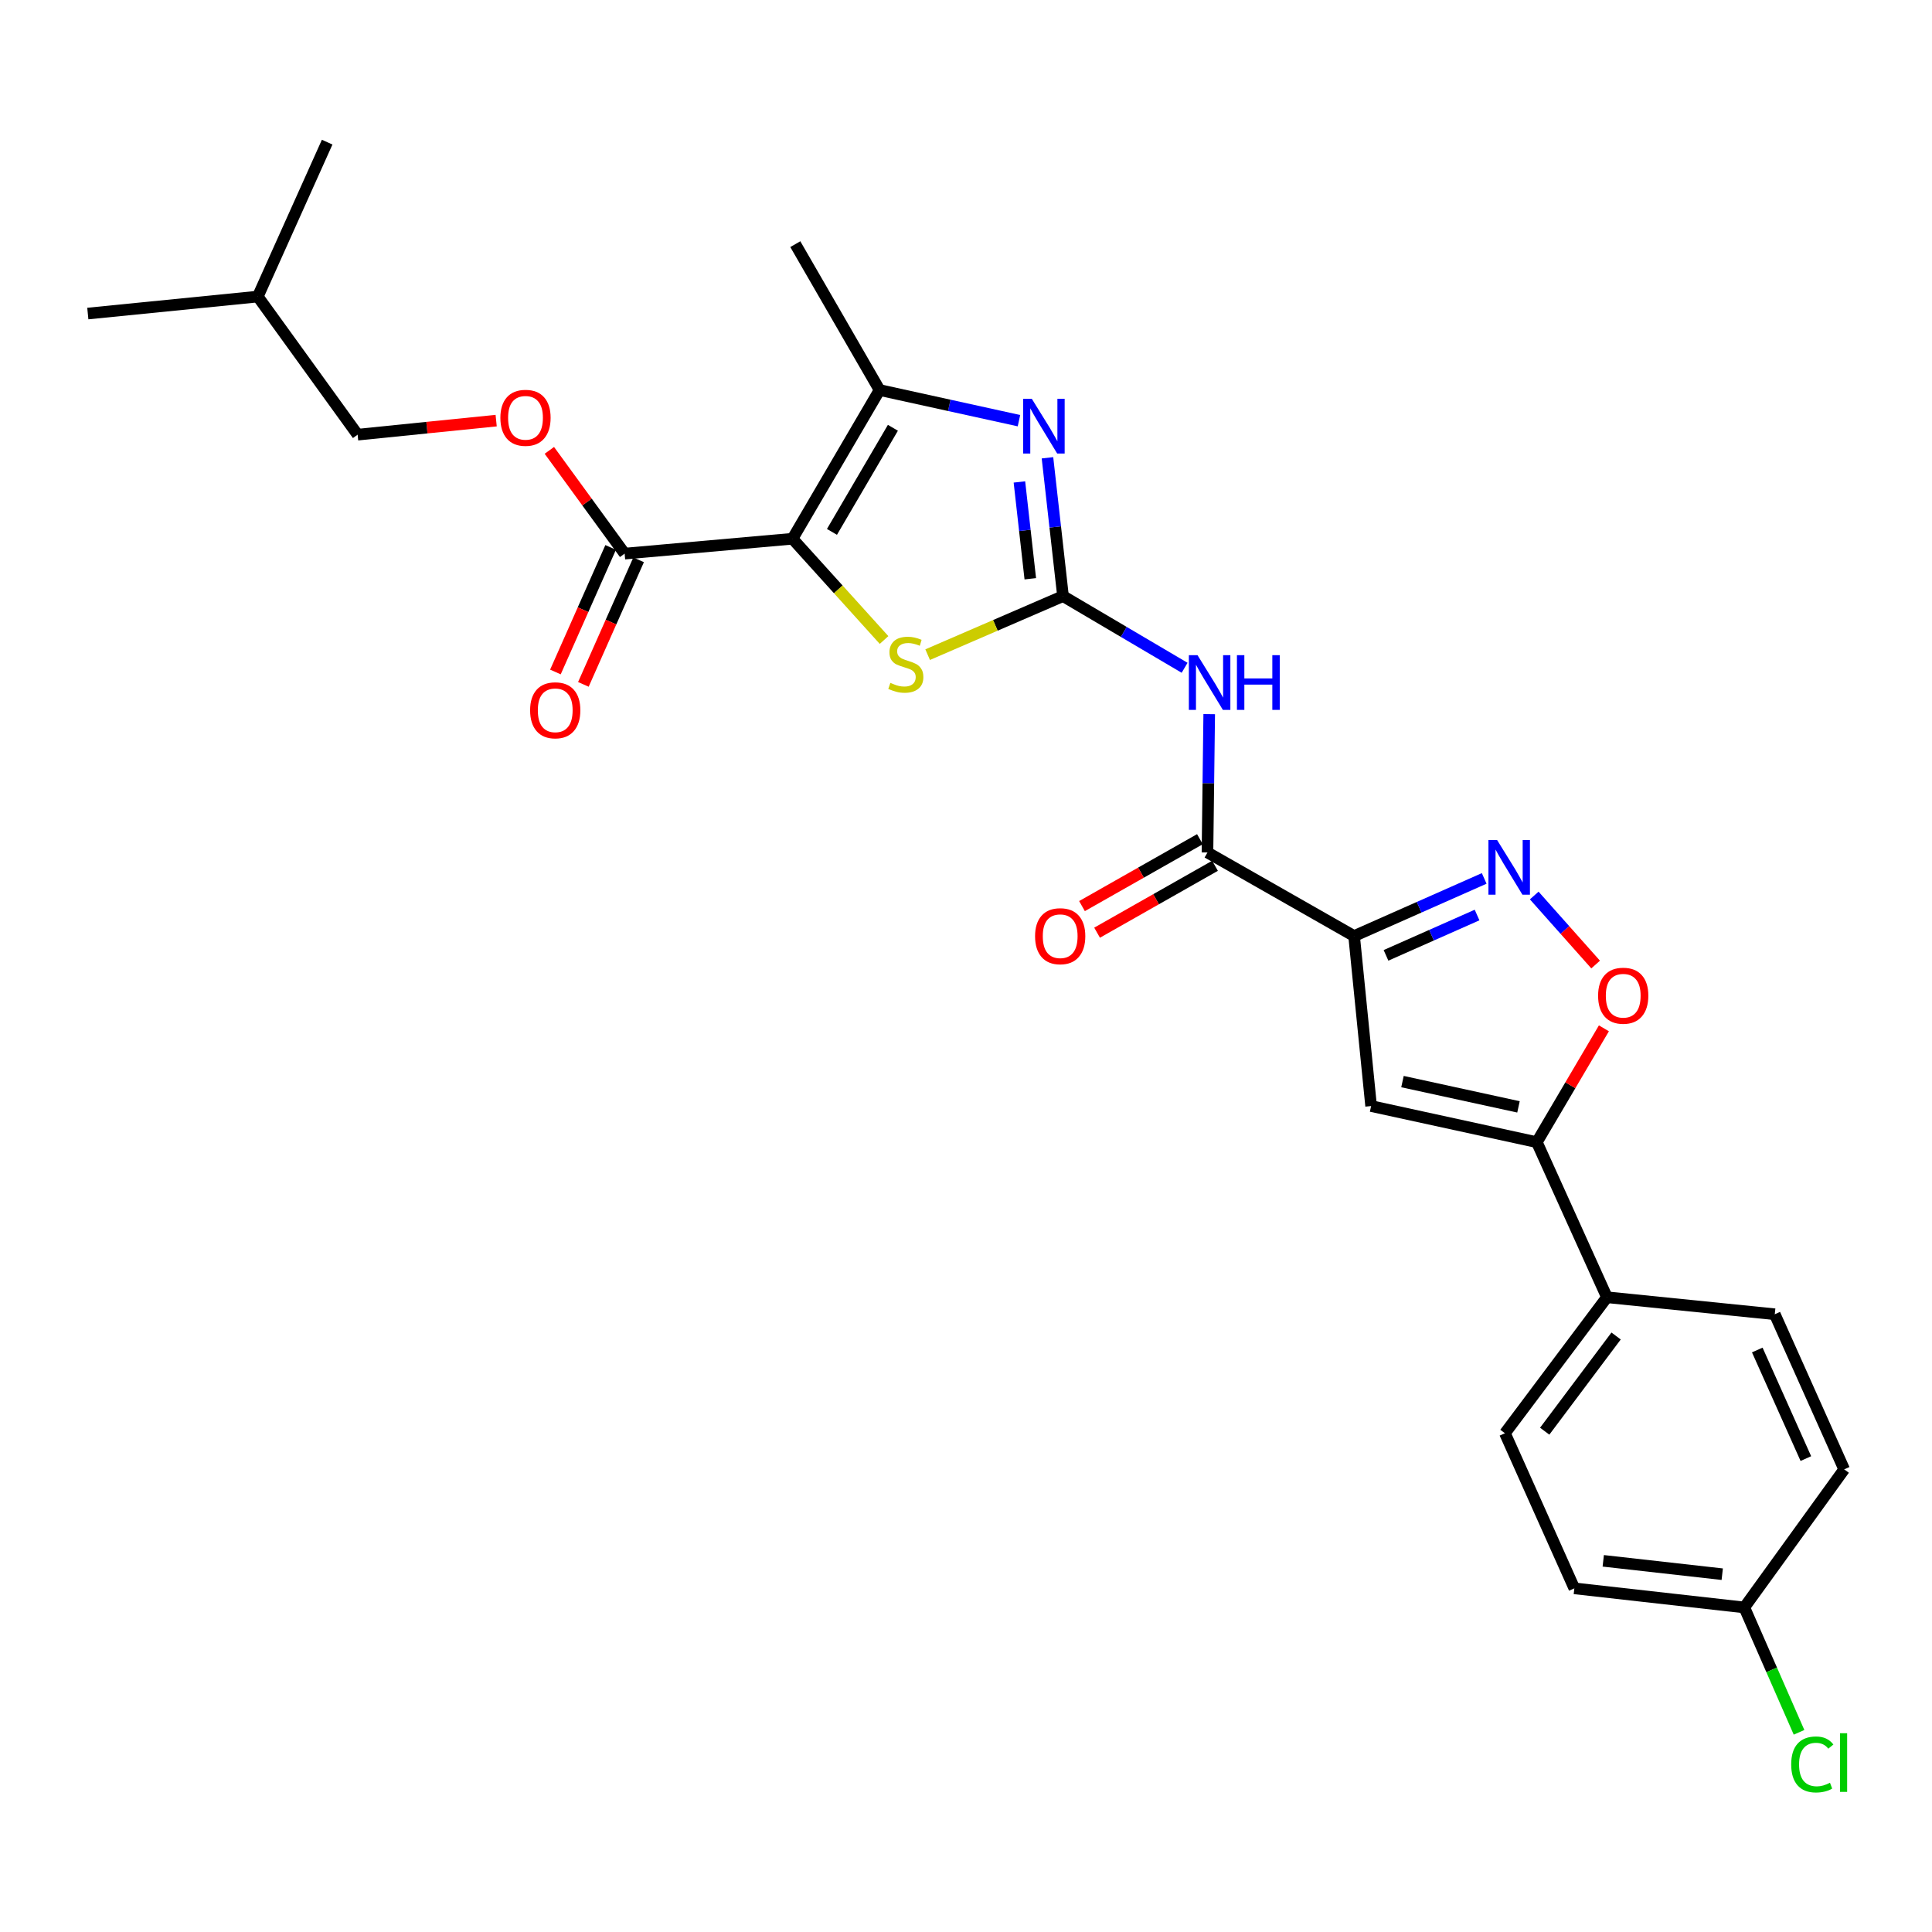 <?xml version='1.0' encoding='iso-8859-1'?>
<svg version='1.1' baseProfile='full'
              xmlns='http://www.w3.org/2000/svg'
                      xmlns:rdkit='http://www.rdkit.org/xml'
                      xmlns:xlink='http://www.w3.org/1999/xlink'
                  xml:space='preserve'
width='1000px' height='1000px' viewBox='0 0 1000 1000'>
<!-- END OF HEADER -->
<rect style='opacity:1.0;fill:#FFFFFF;stroke:none' width='1000' height='1000' x='0' y='0'> </rect>
<path class='bond-3' d='M 410.199,278.854 L 433.893,305.063' style='fill:none;fill-rule:evenodd;stroke:#000000;stroke-width:6px;stroke-linecap:butt;stroke-linejoin:miter;stroke-opacity:1' />
<path class='bond-3' d='M 433.893,305.063 L 457.586,331.271' style='fill:none;fill-rule:evenodd;stroke:#CCCC00;stroke-width:6px;stroke-linecap:butt;stroke-linejoin:miter;stroke-opacity:1' />
<path class='bond-4' d='M 410.199,278.854 L 455.267,201.883' style='fill:none;fill-rule:evenodd;stroke:#000000;stroke-width:6px;stroke-linecap:butt;stroke-linejoin:miter;stroke-opacity:1' />
<path class='bond-4' d='M 430.619,275.306 L 462.166,221.427' style='fill:none;fill-rule:evenodd;stroke:#000000;stroke-width:6px;stroke-linecap:butt;stroke-linejoin:miter;stroke-opacity:1' />
<path class='bond-11' d='M 410.199,278.854 L 323.309,286.557' style='fill:none;fill-rule:evenodd;stroke:#000000;stroke-width:6px;stroke-linecap:butt;stroke-linejoin:miter;stroke-opacity:1' />
<path class='bond-0' d='M 550.212,308.542 L 515.18,323.695' style='fill:none;fill-rule:evenodd;stroke:#000000;stroke-width:6px;stroke-linecap:butt;stroke-linejoin:miter;stroke-opacity:1' />
<path class='bond-0' d='M 515.18,323.695 L 480.149,338.848' style='fill:none;fill-rule:evenodd;stroke:#CCCC00;stroke-width:6px;stroke-linecap:butt;stroke-linejoin:miter;stroke-opacity:1' />
<path class='bond-6' d='M 550.212,308.542 L 581.681,327.094' style='fill:none;fill-rule:evenodd;stroke:#000000;stroke-width:6px;stroke-linecap:butt;stroke-linejoin:miter;stroke-opacity:1' />
<path class='bond-6' d='M 581.681,327.094 L 613.15,345.645' style='fill:none;fill-rule:evenodd;stroke:#0000FF;stroke-width:6px;stroke-linecap:butt;stroke-linejoin:miter;stroke-opacity:1' />
<path class='bond-27' d='M 550.212,308.542 L 546.19,272.746' style='fill:none;fill-rule:evenodd;stroke:#000000;stroke-width:6px;stroke-linecap:butt;stroke-linejoin:miter;stroke-opacity:1' />
<path class='bond-27' d='M 546.19,272.746 L 542.168,236.951' style='fill:none;fill-rule:evenodd;stroke:#0000FF;stroke-width:6px;stroke-linecap:butt;stroke-linejoin:miter;stroke-opacity:1' />
<path class='bond-27' d='M 533.276,299.571 L 530.46,274.514' style='fill:none;fill-rule:evenodd;stroke:#000000;stroke-width:6px;stroke-linecap:butt;stroke-linejoin:miter;stroke-opacity:1' />
<path class='bond-27' d='M 530.46,274.514 L 527.645,249.457' style='fill:none;fill-rule:evenodd;stroke:#0000FF;stroke-width:6px;stroke-linecap:butt;stroke-linejoin:miter;stroke-opacity:1' />
<path class='bond-1' d='M 700.883,484.494 L 624.985,441.247' style='fill:none;fill-rule:evenodd;stroke:#000000;stroke-width:6px;stroke-linecap:butt;stroke-linejoin:miter;stroke-opacity:1' />
<path class='bond-5' d='M 700.883,484.494 L 734.55,469.583' style='fill:none;fill-rule:evenodd;stroke:#000000;stroke-width:6px;stroke-linecap:butt;stroke-linejoin:miter;stroke-opacity:1' />
<path class='bond-5' d='M 734.55,469.583 L 768.217,454.671' style='fill:none;fill-rule:evenodd;stroke:#0000FF;stroke-width:6px;stroke-linecap:butt;stroke-linejoin:miter;stroke-opacity:1' />
<path class='bond-5' d='M 717.393,494.493 L 740.96,484.055' style='fill:none;fill-rule:evenodd;stroke:#000000;stroke-width:6px;stroke-linecap:butt;stroke-linejoin:miter;stroke-opacity:1' />
<path class='bond-5' d='M 740.96,484.055 L 764.527,473.617' style='fill:none;fill-rule:evenodd;stroke:#0000FF;stroke-width:6px;stroke-linecap:butt;stroke-linejoin:miter;stroke-opacity:1' />
<path class='bond-7' d='M 700.883,484.494 L 709.685,572.493' style='fill:none;fill-rule:evenodd;stroke:#000000;stroke-width:6px;stroke-linecap:butt;stroke-linejoin:miter;stroke-opacity:1' />
<path class='bond-2' d='M 527.411,217.739 L 491.339,209.811' style='fill:none;fill-rule:evenodd;stroke:#0000FF;stroke-width:6px;stroke-linecap:butt;stroke-linejoin:miter;stroke-opacity:1' />
<path class='bond-2' d='M 491.339,209.811 L 455.267,201.883' style='fill:none;fill-rule:evenodd;stroke:#000000;stroke-width:6px;stroke-linecap:butt;stroke-linejoin:miter;stroke-opacity:1' />
<path class='bond-22' d='M 455.267,201.883 L 411.65,126.372' style='fill:none;fill-rule:evenodd;stroke:#000000;stroke-width:6px;stroke-linecap:butt;stroke-linejoin:miter;stroke-opacity:1' />
<path class='bond-10' d='M 794.112,463.512 L 810.004,481.379' style='fill:none;fill-rule:evenodd;stroke:#0000FF;stroke-width:6px;stroke-linecap:butt;stroke-linejoin:miter;stroke-opacity:1' />
<path class='bond-10' d='M 810.004,481.379 L 825.896,499.246' style='fill:none;fill-rule:evenodd;stroke:#FF0000;stroke-width:6px;stroke-linecap:butt;stroke-linejoin:miter;stroke-opacity:1' />
<path class='bond-8' d='M 625.887,369.635 L 625.436,405.441' style='fill:none;fill-rule:evenodd;stroke:#0000FF;stroke-width:6px;stroke-linecap:butt;stroke-linejoin:miter;stroke-opacity:1' />
<path class='bond-8' d='M 625.436,405.441 L 624.985,441.247' style='fill:none;fill-rule:evenodd;stroke:#000000;stroke-width:6px;stroke-linecap:butt;stroke-linejoin:miter;stroke-opacity:1' />
<path class='bond-9' d='M 709.685,572.493 L 795.459,591.188' style='fill:none;fill-rule:evenodd;stroke:#000000;stroke-width:6px;stroke-linecap:butt;stroke-linejoin:miter;stroke-opacity:1' />
<path class='bond-9' d='M 725.922,559.832 L 785.964,572.918' style='fill:none;fill-rule:evenodd;stroke:#000000;stroke-width:6px;stroke-linecap:butt;stroke-linejoin:miter;stroke-opacity:1' />
<path class='bond-14' d='M 621.079,434.363 L 590.559,451.678' style='fill:none;fill-rule:evenodd;stroke:#000000;stroke-width:6px;stroke-linecap:butt;stroke-linejoin:miter;stroke-opacity:1' />
<path class='bond-14' d='M 590.559,451.678 L 560.038,468.993' style='fill:none;fill-rule:evenodd;stroke:#FF0000;stroke-width:6px;stroke-linecap:butt;stroke-linejoin:miter;stroke-opacity:1' />
<path class='bond-14' d='M 628.89,448.131 L 598.369,465.445' style='fill:none;fill-rule:evenodd;stroke:#000000;stroke-width:6px;stroke-linecap:butt;stroke-linejoin:miter;stroke-opacity:1' />
<path class='bond-14' d='M 598.369,465.445 L 567.849,482.76' style='fill:none;fill-rule:evenodd;stroke:#FF0000;stroke-width:6px;stroke-linecap:butt;stroke-linejoin:miter;stroke-opacity:1' />
<path class='bond-12' d='M 795.459,591.188 L 831.75,671.457' style='fill:none;fill-rule:evenodd;stroke:#000000;stroke-width:6px;stroke-linecap:butt;stroke-linejoin:miter;stroke-opacity:1' />
<path class='bond-28' d='M 795.459,591.188 L 812.82,561.724' style='fill:none;fill-rule:evenodd;stroke:#000000;stroke-width:6px;stroke-linecap:butt;stroke-linejoin:miter;stroke-opacity:1' />
<path class='bond-28' d='M 812.82,561.724 L 830.18,532.261' style='fill:none;fill-rule:evenodd;stroke:#FF0000;stroke-width:6px;stroke-linecap:butt;stroke-linejoin:miter;stroke-opacity:1' />
<path class='bond-13' d='M 323.309,286.557 L 303.827,259.834' style='fill:none;fill-rule:evenodd;stroke:#000000;stroke-width:6px;stroke-linecap:butt;stroke-linejoin:miter;stroke-opacity:1' />
<path class='bond-13' d='M 303.827,259.834 L 284.345,233.11' style='fill:none;fill-rule:evenodd;stroke:#FF0000;stroke-width:6px;stroke-linecap:butt;stroke-linejoin:miter;stroke-opacity:1' />
<path class='bond-15' d='M 316.074,283.349 L 301.779,315.585' style='fill:none;fill-rule:evenodd;stroke:#000000;stroke-width:6px;stroke-linecap:butt;stroke-linejoin:miter;stroke-opacity:1' />
<path class='bond-15' d='M 301.779,315.585 L 287.484,347.821' style='fill:none;fill-rule:evenodd;stroke:#FF0000;stroke-width:6px;stroke-linecap:butt;stroke-linejoin:miter;stroke-opacity:1' />
<path class='bond-15' d='M 330.543,289.766 L 316.249,322.002' style='fill:none;fill-rule:evenodd;stroke:#000000;stroke-width:6px;stroke-linecap:butt;stroke-linejoin:miter;stroke-opacity:1' />
<path class='bond-15' d='M 316.249,322.002 L 301.954,354.238' style='fill:none;fill-rule:evenodd;stroke:#FF0000;stroke-width:6px;stroke-linecap:butt;stroke-linejoin:miter;stroke-opacity:1' />
<path class='bond-16' d='M 831.75,671.457 L 778.953,741.842' style='fill:none;fill-rule:evenodd;stroke:#000000;stroke-width:6px;stroke-linecap:butt;stroke-linejoin:miter;stroke-opacity:1' />
<path class='bond-16' d='M 836.493,691.513 L 799.535,740.782' style='fill:none;fill-rule:evenodd;stroke:#000000;stroke-width:6px;stroke-linecap:butt;stroke-linejoin:miter;stroke-opacity:1' />
<path class='bond-17' d='M 831.75,671.457 L 918.623,680.251' style='fill:none;fill-rule:evenodd;stroke:#000000;stroke-width:6px;stroke-linecap:butt;stroke-linejoin:miter;stroke-opacity:1' />
<path class='bond-19' d='M 256.814,217.712 L 220.961,221.348' style='fill:none;fill-rule:evenodd;stroke:#FF0000;stroke-width:6px;stroke-linecap:butt;stroke-linejoin:miter;stroke-opacity:1' />
<path class='bond-19' d='M 220.961,221.348 L 185.107,224.984' style='fill:none;fill-rule:evenodd;stroke:#000000;stroke-width:6px;stroke-linecap:butt;stroke-linejoin:miter;stroke-opacity:1' />
<path class='bond-21' d='M 778.953,741.842 L 814.875,822.128' style='fill:none;fill-rule:evenodd;stroke:#000000;stroke-width:6px;stroke-linecap:butt;stroke-linejoin:miter;stroke-opacity:1' />
<path class='bond-20' d='M 918.623,680.251 L 954.545,760.537' style='fill:none;fill-rule:evenodd;stroke:#000000;stroke-width:6px;stroke-linecap:butt;stroke-linejoin:miter;stroke-opacity:1' />
<path class='bond-20' d='M 909.563,698.758 L 934.709,754.959' style='fill:none;fill-rule:evenodd;stroke:#000000;stroke-width:6px;stroke-linecap:butt;stroke-linejoin:miter;stroke-opacity:1' />
<path class='bond-18' d='M 902.856,832.012 L 954.545,760.537' style='fill:none;fill-rule:evenodd;stroke:#000000;stroke-width:6px;stroke-linecap:butt;stroke-linejoin:miter;stroke-opacity:1' />
<path class='bond-23' d='M 902.856,832.012 L 917.019,864.329' style='fill:none;fill-rule:evenodd;stroke:#000000;stroke-width:6px;stroke-linecap:butt;stroke-linejoin:miter;stroke-opacity:1' />
<path class='bond-23' d='M 917.019,864.329 L 931.181,896.647' style='fill:none;fill-rule:evenodd;stroke:#00CC00;stroke-width:6px;stroke-linecap:butt;stroke-linejoin:miter;stroke-opacity:1' />
<path class='bond-29' d='M 902.856,832.012 L 814.875,822.128' style='fill:none;fill-rule:evenodd;stroke:#000000;stroke-width:6px;stroke-linecap:butt;stroke-linejoin:miter;stroke-opacity:1' />
<path class='bond-29' d='M 891.426,814.8 L 829.84,807.881' style='fill:none;fill-rule:evenodd;stroke:#000000;stroke-width:6px;stroke-linecap:butt;stroke-linejoin:miter;stroke-opacity:1' />
<path class='bond-24' d='M 185.107,224.984 L 133.435,153.5' style='fill:none;fill-rule:evenodd;stroke:#000000;stroke-width:6px;stroke-linecap:butt;stroke-linejoin:miter;stroke-opacity:1' />
<path class='bond-25' d='M 133.435,153.5 L 45.455,162.294' style='fill:none;fill-rule:evenodd;stroke:#000000;stroke-width:6px;stroke-linecap:butt;stroke-linejoin:miter;stroke-opacity:1' />
<path class='bond-26' d='M 133.435,153.5 L 169.34,73.574' style='fill:none;fill-rule:evenodd;stroke:#000000;stroke-width:6px;stroke-linecap:butt;stroke-linejoin:miter;stroke-opacity:1' />
<path  class='atom-3' d='M 534.068 206.418
L 543.348 221.418
Q 544.268 222.898, 545.748 225.578
Q 547.228 228.258, 547.308 228.418
L 547.308 206.418
L 551.068 206.418
L 551.068 234.738
L 547.188 234.738
L 537.228 218.338
Q 536.068 216.418, 534.828 214.218
Q 533.628 212.018, 533.268 211.338
L 533.268 234.738
L 529.588 234.738
L 529.588 206.418
L 534.068 206.418
' fill='#0000FF'/>
<path  class='atom-4' d='M 460.853 353.454
Q 461.173 353.574, 462.493 354.134
Q 463.813 354.694, 465.253 355.054
Q 466.733 355.374, 468.173 355.374
Q 470.853 355.374, 472.413 354.094
Q 473.973 352.774, 473.973 350.494
Q 473.973 348.934, 473.173 347.974
Q 472.413 347.014, 471.213 346.494
Q 470.013 345.974, 468.013 345.374
Q 465.493 344.614, 463.973 343.894
Q 462.493 343.174, 461.413 341.654
Q 460.373 340.134, 460.373 337.574
Q 460.373 334.014, 462.773 331.814
Q 465.213 329.614, 470.013 329.614
Q 473.293 329.614, 477.013 331.174
L 476.093 334.254
Q 472.693 332.854, 470.133 332.854
Q 467.373 332.854, 465.853 334.014
Q 464.333 335.134, 464.373 337.094
Q 464.373 338.614, 465.133 339.534
Q 465.933 340.454, 467.053 340.974
Q 468.213 341.494, 470.133 342.094
Q 472.693 342.894, 474.213 343.694
Q 475.733 344.494, 476.813 346.134
Q 477.933 347.734, 477.933 350.494
Q 477.933 354.414, 475.293 356.534
Q 472.693 358.614, 468.333 358.614
Q 465.813 358.614, 463.893 358.054
Q 462.013 357.534, 459.773 356.614
L 460.853 353.454
' fill='#CCCC00'/>
<path  class='atom-6' d='M 774.892 434.782
L 784.172 449.782
Q 785.092 451.262, 786.572 453.942
Q 788.052 456.622, 788.132 456.782
L 788.132 434.782
L 791.892 434.782
L 791.892 463.102
L 788.012 463.102
L 778.052 446.702
Q 776.892 444.782, 775.652 442.582
Q 774.452 440.382, 774.092 439.702
L 774.092 463.102
L 770.412 463.102
L 770.412 434.782
L 774.892 434.782
' fill='#0000FF'/>
<path  class='atom-7' d='M 619.833 339.115
L 629.113 354.115
Q 630.033 355.595, 631.513 358.275
Q 632.993 360.955, 633.073 361.115
L 633.073 339.115
L 636.833 339.115
L 636.833 367.435
L 632.953 367.435
L 622.993 351.035
Q 621.833 349.115, 620.593 346.915
Q 619.393 344.715, 619.033 344.035
L 619.033 367.435
L 615.353 367.435
L 615.353 339.115
L 619.833 339.115
' fill='#0000FF'/>
<path  class='atom-7' d='M 640.233 339.115
L 644.073 339.115
L 644.073 351.155
L 658.553 351.155
L 658.553 339.115
L 662.393 339.115
L 662.393 367.435
L 658.553 367.435
L 658.553 354.355
L 644.073 354.355
L 644.073 367.435
L 640.233 367.435
L 640.233 339.115
' fill='#0000FF'/>
<path  class='atom-11' d='M 827.175 515.379
Q 827.175 508.579, 830.535 504.779
Q 833.895 500.979, 840.175 500.979
Q 846.455 500.979, 849.815 504.779
Q 853.175 508.579, 853.175 515.379
Q 853.175 522.259, 849.775 526.179
Q 846.375 530.059, 840.175 530.059
Q 833.935 530.059, 830.535 526.179
Q 827.175 522.299, 827.175 515.379
M 840.175 526.859
Q 844.495 526.859, 846.815 523.979
Q 849.175 521.059, 849.175 515.379
Q 849.175 509.819, 846.815 507.019
Q 844.495 504.179, 840.175 504.179
Q 835.855 504.179, 833.495 506.979
Q 831.175 509.779, 831.175 515.379
Q 831.175 521.099, 833.495 523.979
Q 835.855 526.859, 840.175 526.859
' fill='#FF0000'/>
<path  class='atom-14' d='M 258.997 216.253
Q 258.997 209.453, 262.357 205.653
Q 265.717 201.853, 271.997 201.853
Q 278.277 201.853, 281.637 205.653
Q 284.997 209.453, 284.997 216.253
Q 284.997 223.133, 281.597 227.053
Q 278.197 230.933, 271.997 230.933
Q 265.757 230.933, 262.357 227.053
Q 258.997 223.173, 258.997 216.253
M 271.997 227.733
Q 276.317 227.733, 278.637 224.853
Q 280.997 221.933, 280.997 216.253
Q 280.997 210.693, 278.637 207.893
Q 276.317 205.053, 271.997 205.053
Q 267.677 205.053, 265.317 207.853
Q 262.997 210.653, 262.997 216.253
Q 262.997 221.973, 265.317 224.853
Q 267.677 227.733, 271.997 227.733
' fill='#FF0000'/>
<path  class='atom-15' d='M 535.752 484.574
Q 535.752 477.774, 539.112 473.974
Q 542.472 470.174, 548.752 470.174
Q 555.032 470.174, 558.392 473.974
Q 561.752 477.774, 561.752 484.574
Q 561.752 491.454, 558.352 495.374
Q 554.952 499.254, 548.752 499.254
Q 542.512 499.254, 539.112 495.374
Q 535.752 491.494, 535.752 484.574
M 548.752 496.054
Q 553.072 496.054, 555.392 493.174
Q 557.752 490.254, 557.752 484.574
Q 557.752 479.014, 555.392 476.214
Q 553.072 473.374, 548.752 473.374
Q 544.432 473.374, 542.072 476.174
Q 539.752 478.974, 539.752 484.574
Q 539.752 490.294, 542.072 493.174
Q 544.432 496.054, 548.752 496.054
' fill='#FF0000'/>
<path  class='atom-16' d='M 274.386 367.645
Q 274.386 360.845, 277.746 357.045
Q 281.106 353.245, 287.386 353.245
Q 293.666 353.245, 297.026 357.045
Q 300.386 360.845, 300.386 367.645
Q 300.386 374.525, 296.986 378.445
Q 293.586 382.325, 287.386 382.325
Q 281.146 382.325, 277.746 378.445
Q 274.386 374.565, 274.386 367.645
M 287.386 379.125
Q 291.706 379.125, 294.026 376.245
Q 296.386 373.325, 296.386 367.645
Q 296.386 362.085, 294.026 359.285
Q 291.706 356.445, 287.386 356.445
Q 283.066 356.445, 280.706 359.245
Q 278.386 362.045, 278.386 367.645
Q 278.386 373.365, 280.706 376.245
Q 283.066 379.125, 287.386 379.125
' fill='#FF0000'/>
<path  class='atom-24' d='M 927.12 913.278
Q 927.12 906.238, 930.4 902.558
Q 933.72 898.838, 940 898.838
Q 945.84 898.838, 948.96 902.958
L 946.32 905.118
Q 944.04 902.118, 940 902.118
Q 935.72 902.118, 933.44 904.998
Q 931.2 907.838, 931.2 913.278
Q 931.2 918.878, 933.52 921.758
Q 935.88 924.638, 940.44 924.638
Q 943.56 924.638, 947.2 922.758
L 948.32 925.758
Q 946.84 926.718, 944.6 927.278
Q 942.36 927.838, 939.88 927.838
Q 933.72 927.838, 930.4 924.078
Q 927.12 920.318, 927.12 913.278
' fill='#00CC00'/>
<path  class='atom-24' d='M 952.4 897.118
L 956.08 897.118
L 956.08 927.478
L 952.4 927.478
L 952.4 897.118
' fill='#00CC00'/>
</svg>
